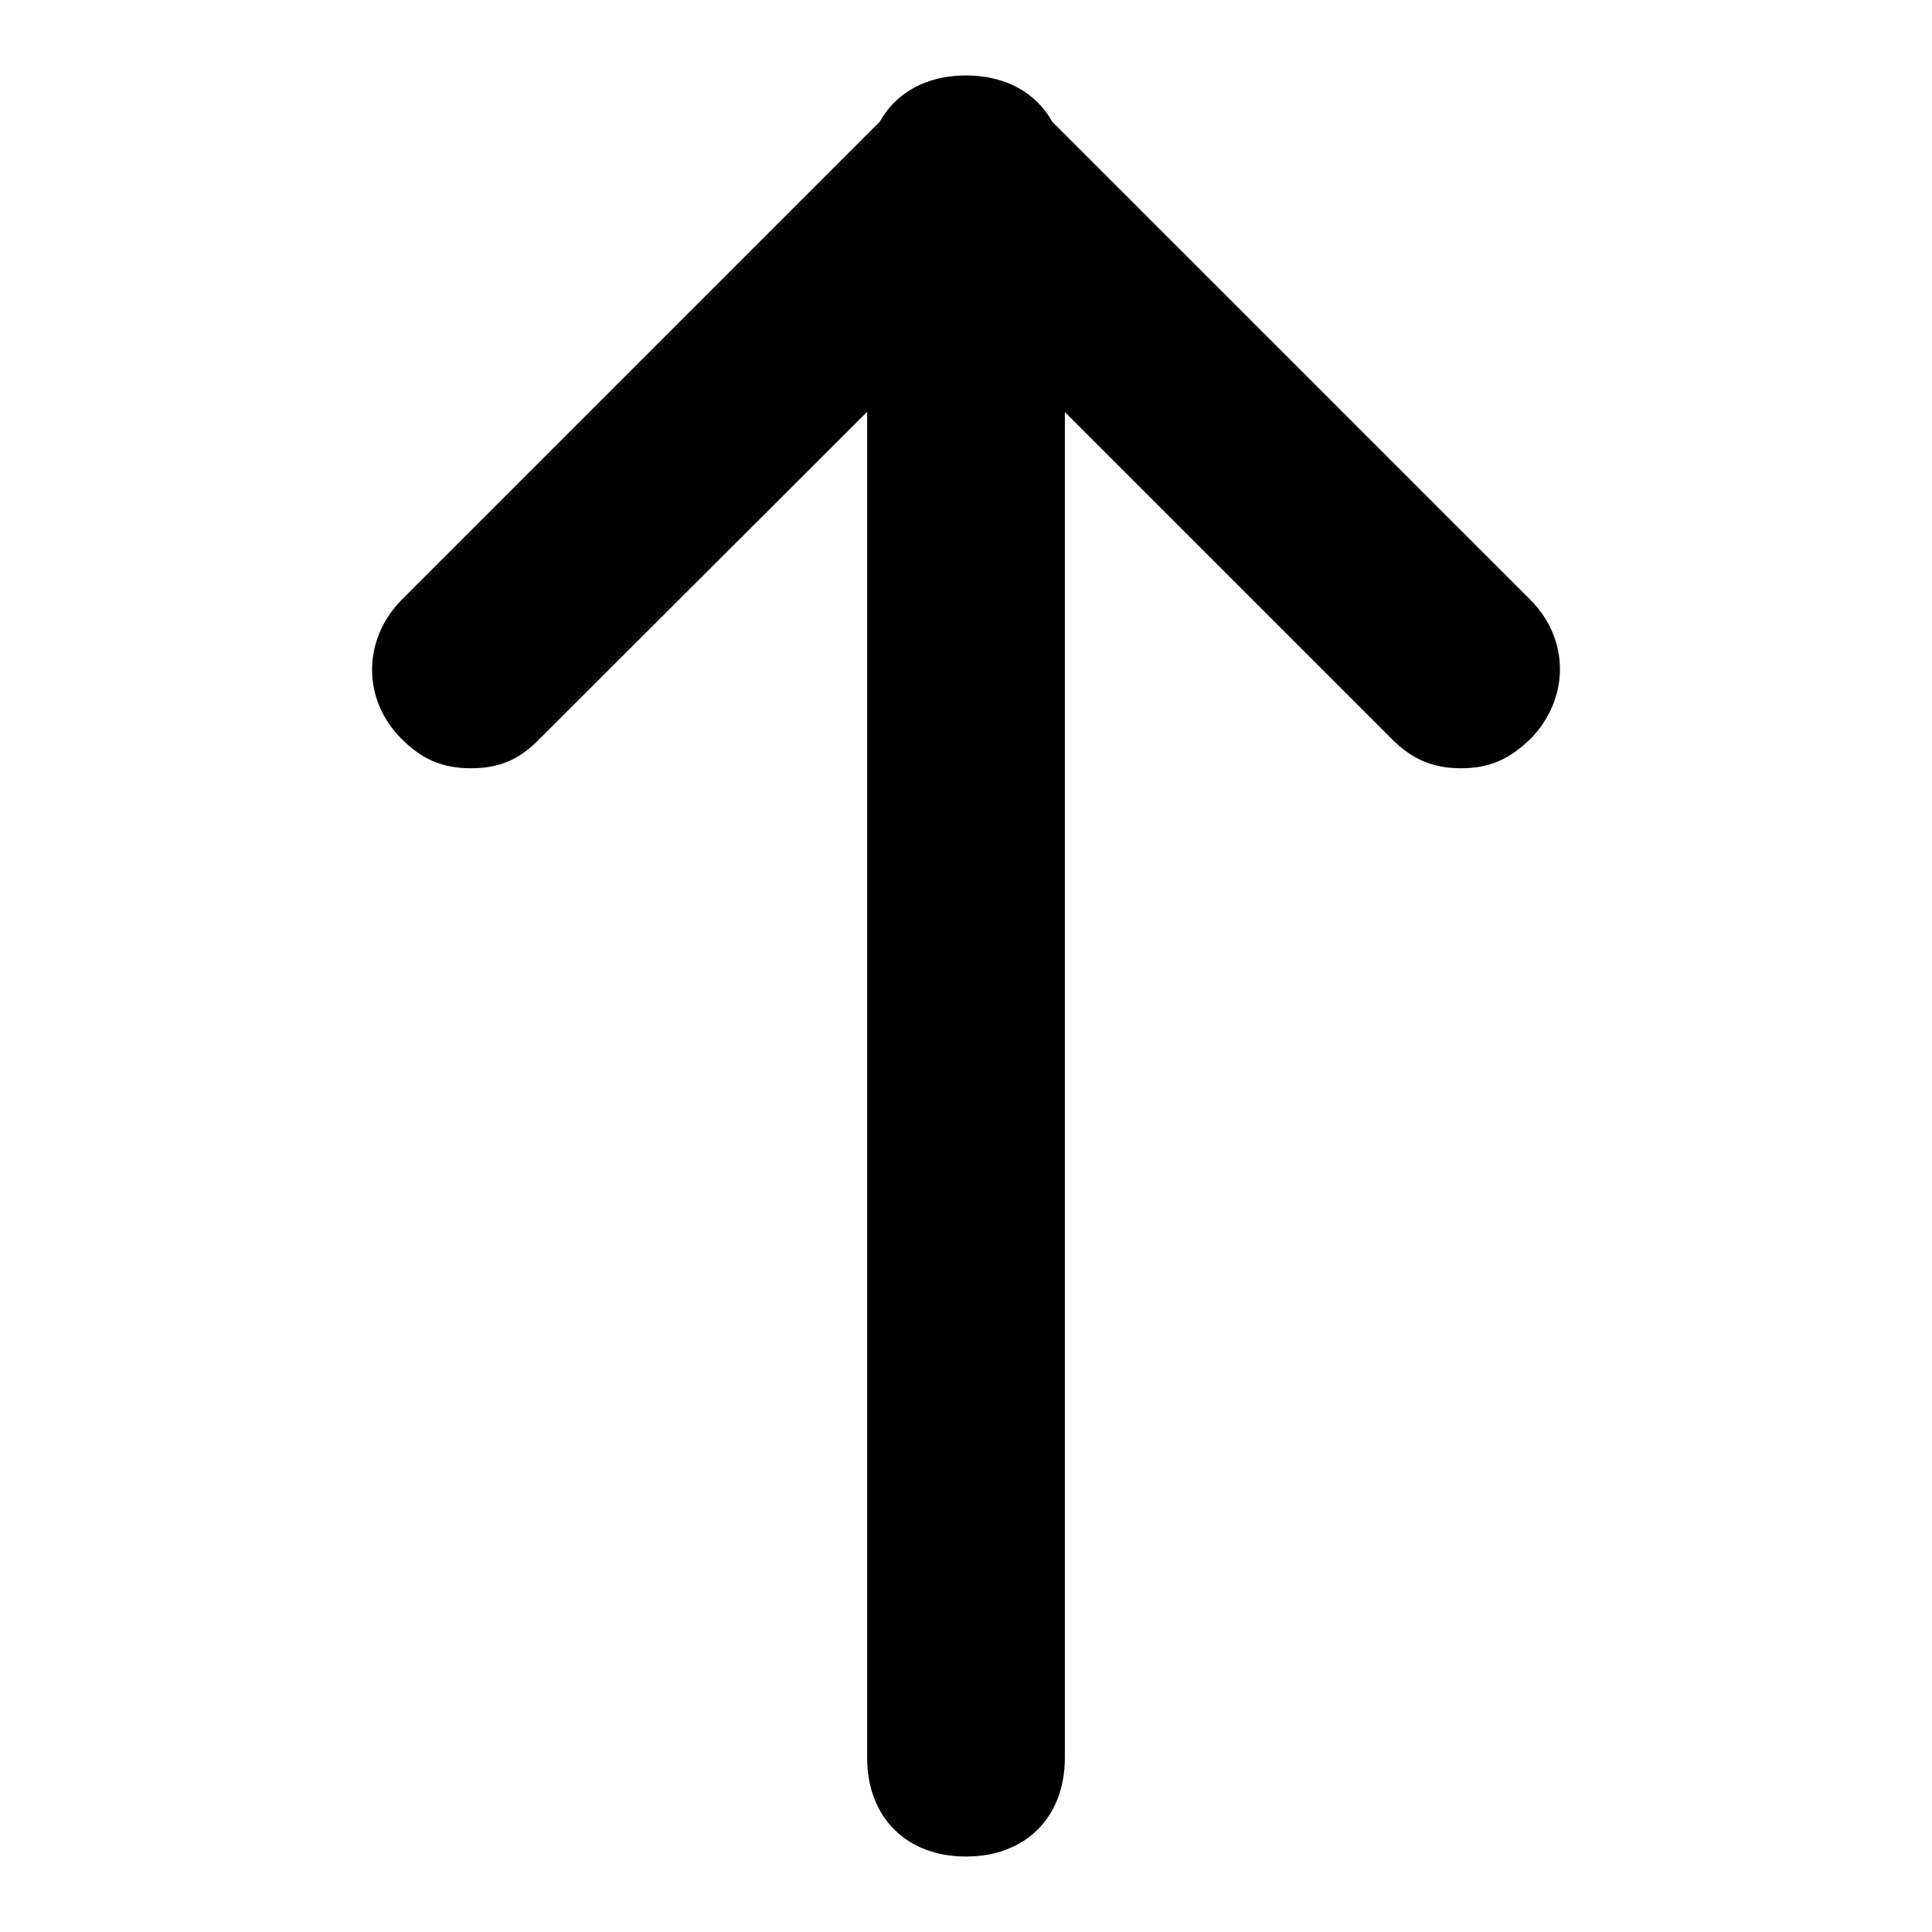 <?xml version="1.0" encoding="utf-8"?>
<!-- Svg Vector Icons : http://www.onlinewebfonts.com/icon -->
<!DOCTYPE svg PUBLIC "-//W3C//DTD SVG 1.1//EN" "http://www.w3.org/Graphics/SVG/1.1/DTD/svg11.dtd">
<svg version="1.1" xmlns="http://www.w3.org/2000/svg" xmlns:xlink="http://www.w3.org/1999/xlink" x="0px" y="0px" viewBox="0 0 256 256" enable-background="new 0 0 256 256" xml:space="preserve">
<g> <path fill="#000000" d="M193.6,101.8c-3.9,0-6.6-1.3-9.2-3.9l-65.6-65.6c-5.2-5.2-5.2-13.1,0-18.4c5.2-5.2,13.1-5.2,18.4,0 l65.6,65.6c5.2,5.2,5.2,13.1,0,18.4C200.1,100.5,197.5,101.8,193.6,101.8z M62.4,101.8c-3.9,0-6.6-1.3-9.2-3.9 c-5.2-5.2-5.2-13.1,0-18.4l65.6-65.6c5.2-5.2,13.1-5.2,18.4,0c5.2,5.2,5.2,13.1,0,18.4L71.6,97.8C69,100.5,66.4,101.8,62.4,101.8z  M128,246c-7.9,0-13.1-5.2-13.1-13.1V23.1c0-7.9,5.2-13.1,13.1-13.1c7.9,0,13.1,5.2,13.1,13.1v209.8C141.1,240.8,135.9,246,128,246 z"/></g>
</svg>